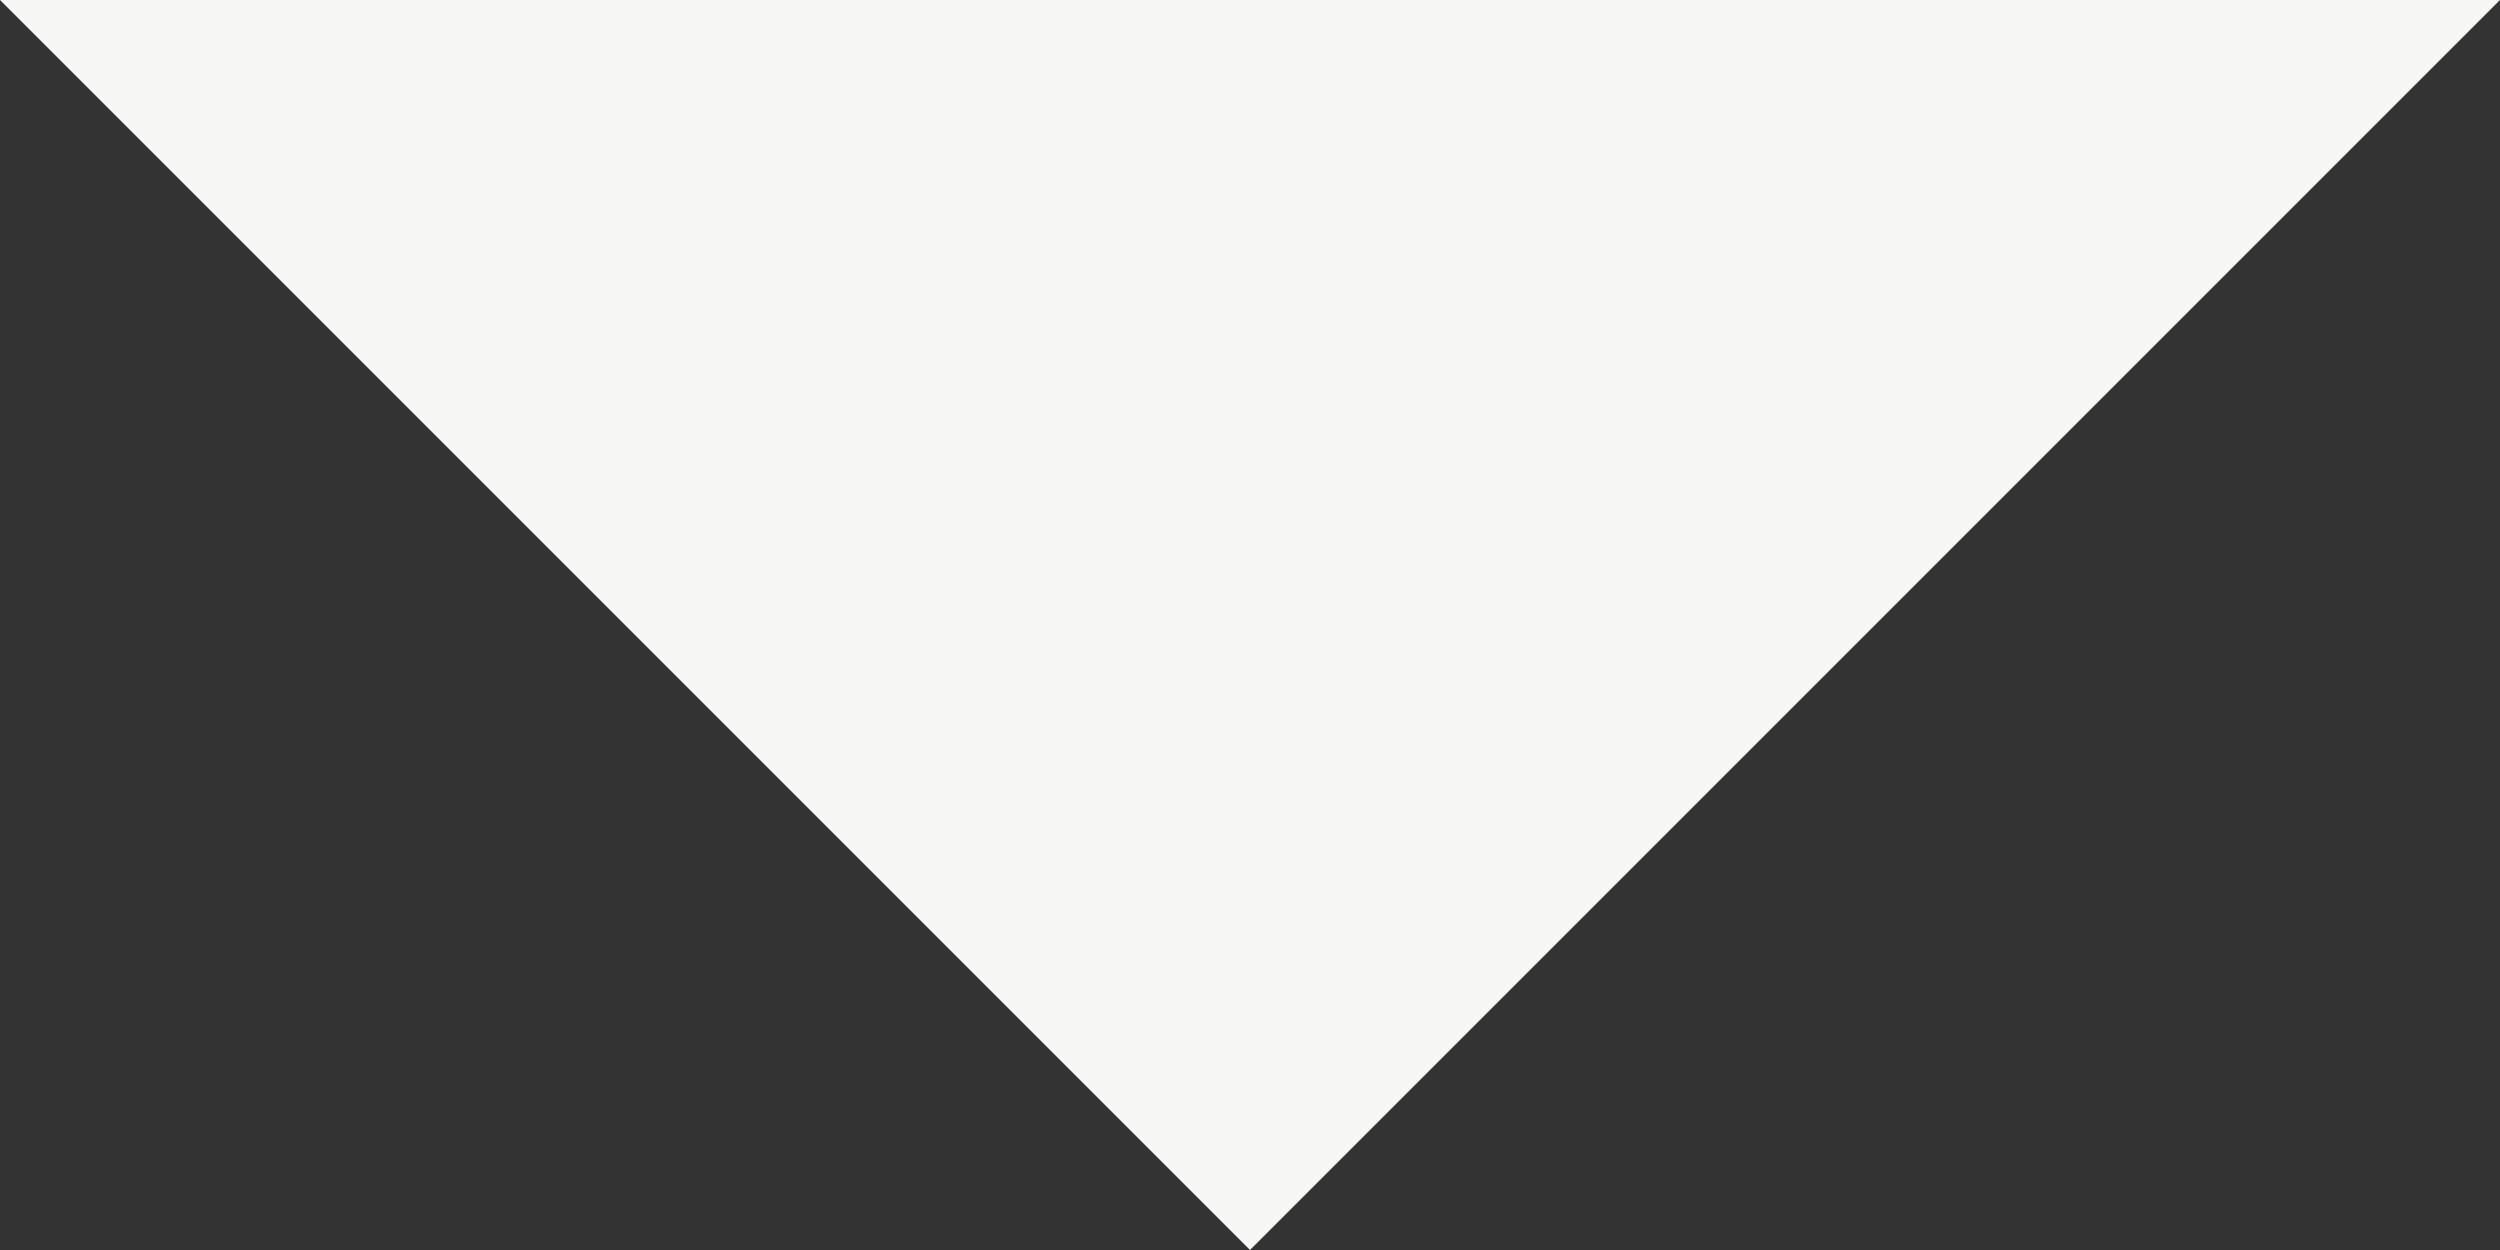 <svg width="56" height="28" viewBox="0 0 56 28" fill="none" xmlns="http://www.w3.org/2000/svg">
<rect x="0" y="0" width="56" height="28" fill="#333333" stroke="none"/>
<path d="M28 28L0 0L56 4.89568e-06L28 28Z" fill="#F7F7F5"/>
</svg>
